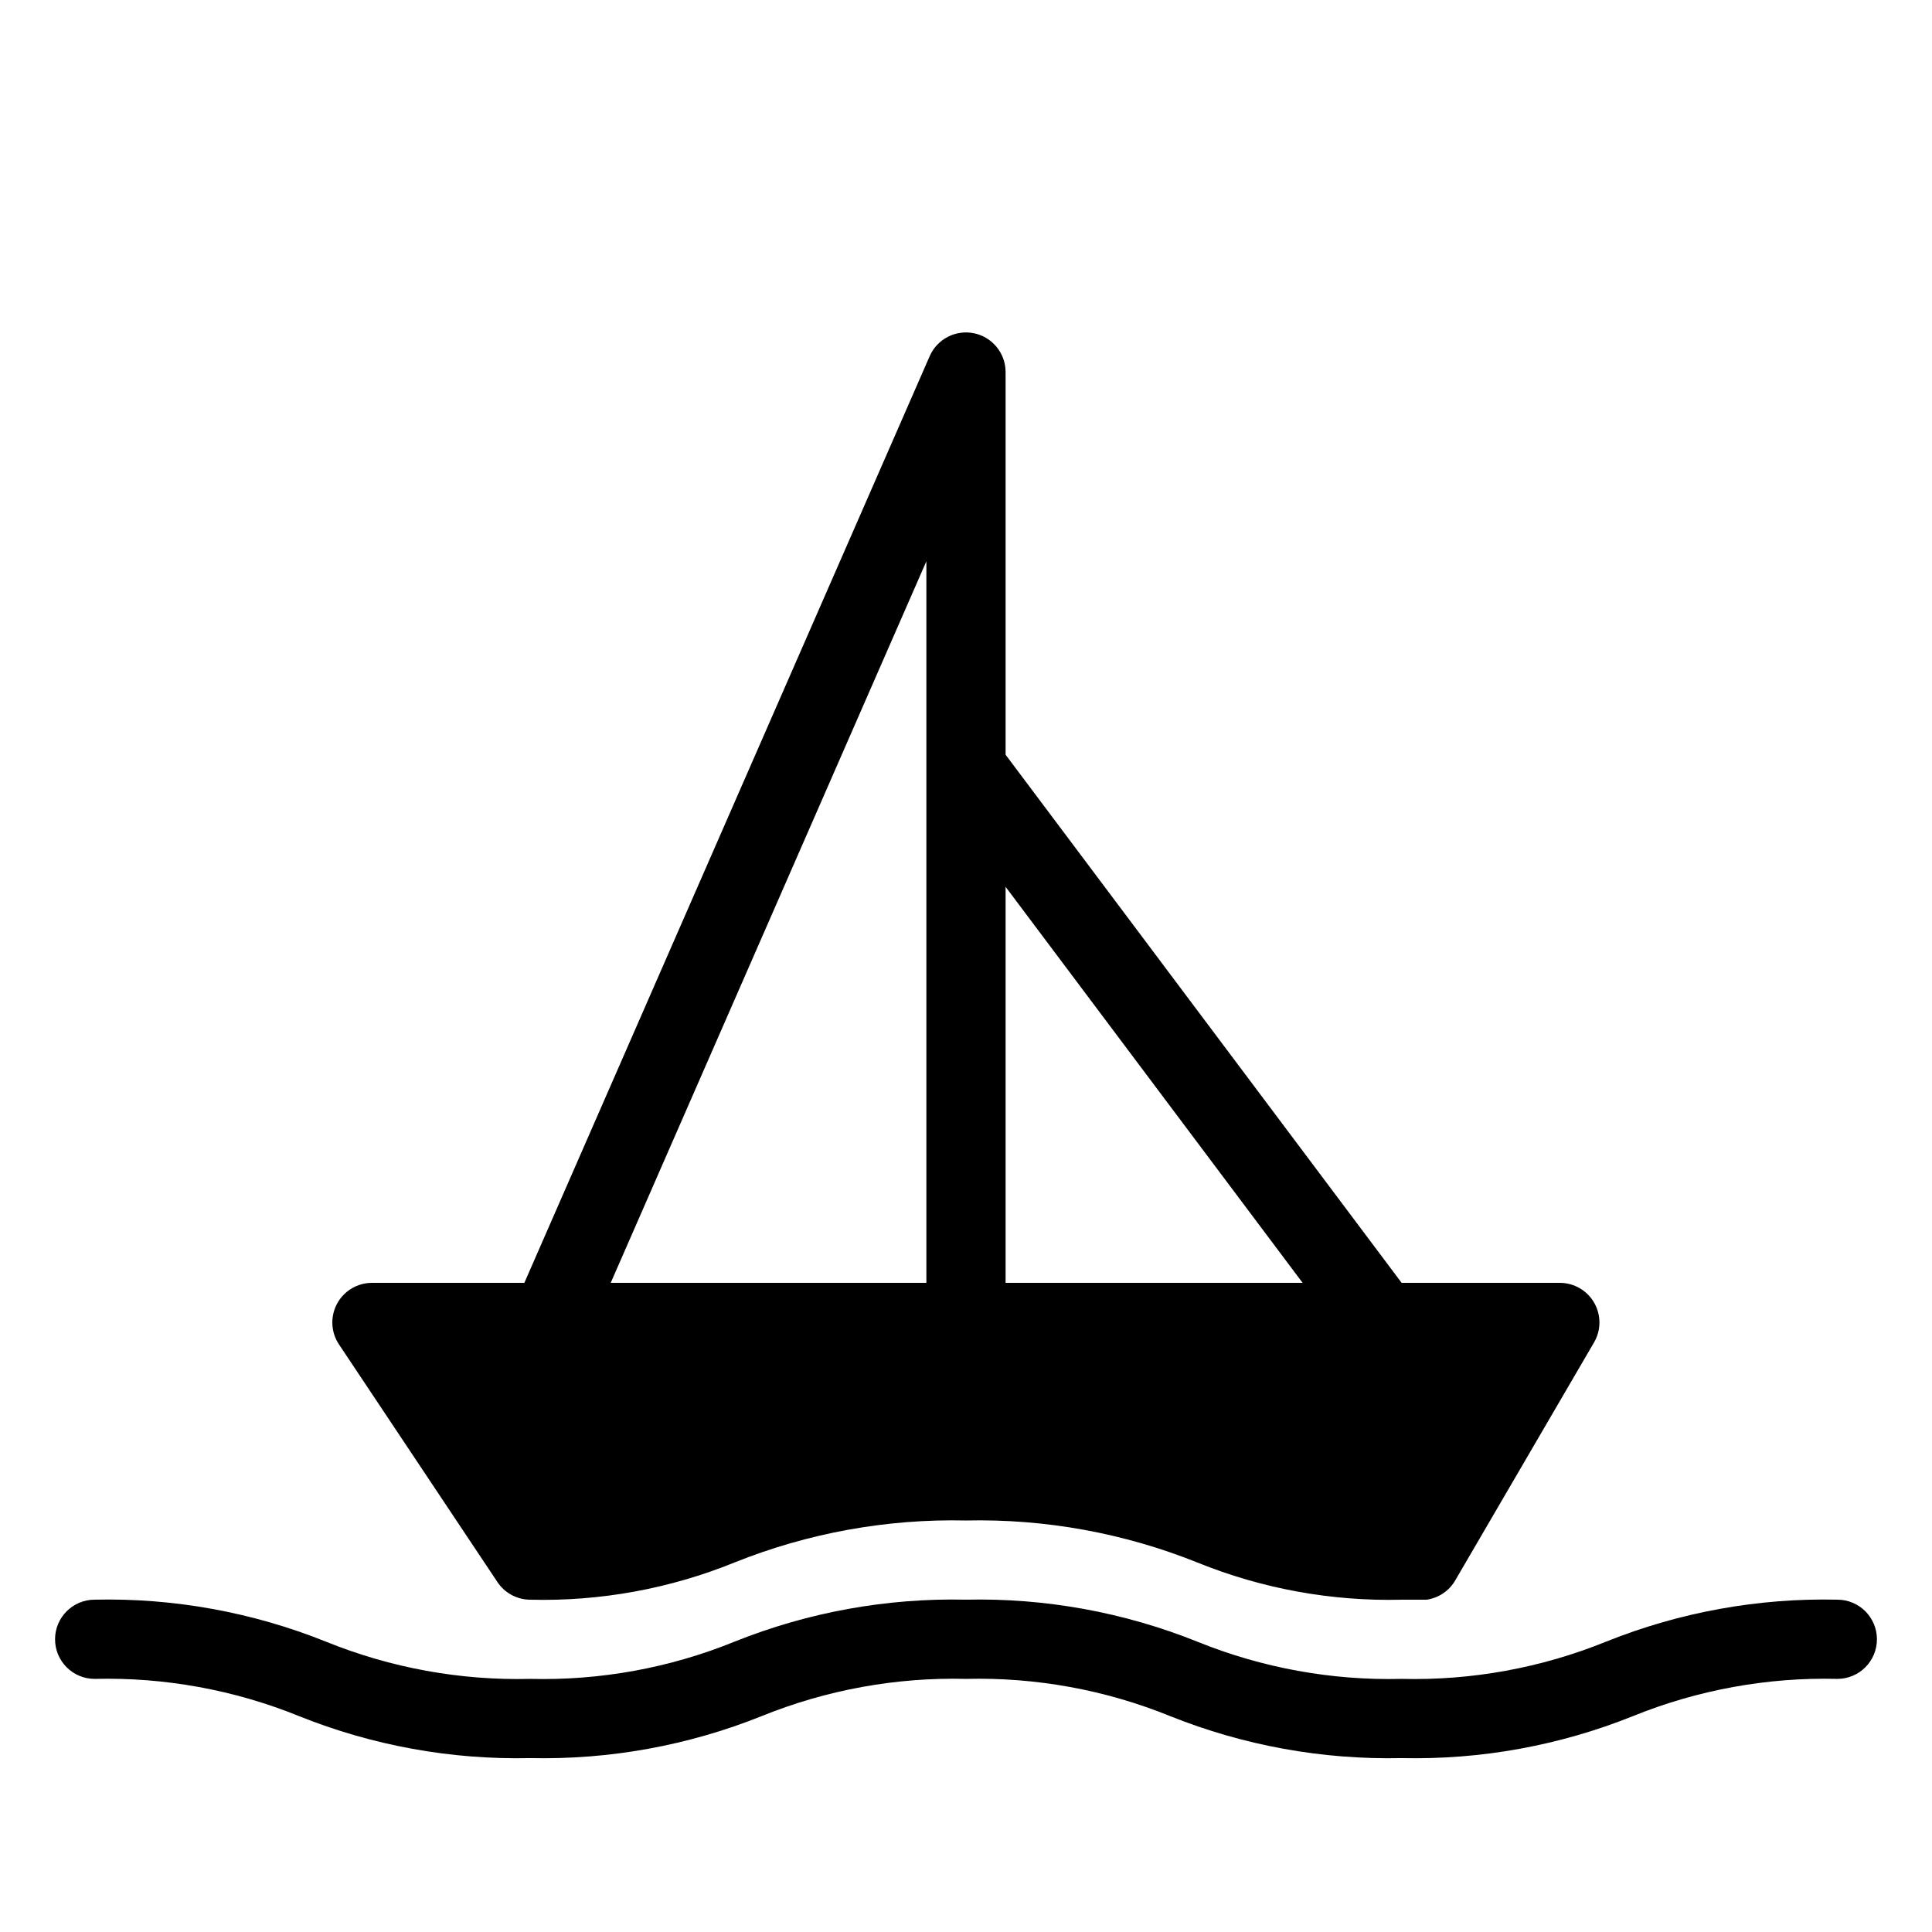 <?xml version="1.0" encoding="UTF-8"?>
<!-- Uploaded to: ICON Repo, www.iconrepo.com, Generator: ICON Repo Mixer Tools -->
<svg fill="#000000" width="800px" height="800px" version="1.1" viewBox="144 144 512 512" xmlns="http://www.w3.org/2000/svg">
 <g>
  <path d="m630.91 567.93c-20.973-0.473-41.824 3.312-61.297 11.129-17.184 6.965-35.621 10.324-54.16 9.863-18.535 0.461-36.973-2.898-54.156-9.863-19.473-7.812-40.324-11.598-61.297-11.129-20.992-0.473-41.863 3.312-61.352 11.129-17.164 6.973-35.586 10.332-54.105 9.863-18.539 0.461-36.973-2.898-54.16-9.863-19.469-7.816-40.324-11.602-61.297-11.129-5.797 0-10.496 4.699-10.496 10.496 0 5.797 4.699 10.496 10.496 10.496 18.539-0.457 36.973 2.902 54.16 9.867 19.469 7.816 40.32 11.602 61.297 11.125 20.973 0.469 41.824-3.316 61.297-11.125 17.184-6.965 35.621-10.324 54.16-9.867 18.52-0.457 36.938 2.898 54.105 9.867 19.488 7.809 40.359 11.594 61.348 11.125 20.977 0.477 41.828-3.309 61.297-11.125 17.188-6.965 35.621-10.324 54.16-9.867 5.797 0 10.496-4.699 10.496-10.496 0-5.797-4.699-10.496-10.496-10.496z"/>
  <path d="m275.83 563.27c1.941 2.91 5.207 4.664 8.711 4.668 18.52 0.469 36.941-2.891 54.105-9.863 19.488-7.816 40.359-11.602 61.352-11.129 20.973-0.469 41.824 3.316 61.297 11.129 17.184 6.965 35.621 10.324 54.156 9.863h6.613c3.231-0.461 6.062-2.402 7.664-5.246l36.734-62.977c1.875-3.246 1.875-7.25 0-10.496-1.863-3.227-5.297-5.227-9.027-5.25h-41.984l-104.96-139.96v-101.45c-0.02-4.957-3.5-9.227-8.352-10.238-4.852-1.016-9.75 1.504-11.75 6.039l-107.43 245.61h-40.41c-3.867 0.008-7.418 2.144-9.242 5.555-1.82 3.414-1.617 7.551 0.531 10.77zm213.38-79.301h-78.719v-104.96zm-99.711-191.23v191.23h-83.656z"/>
 </g>
</svg>